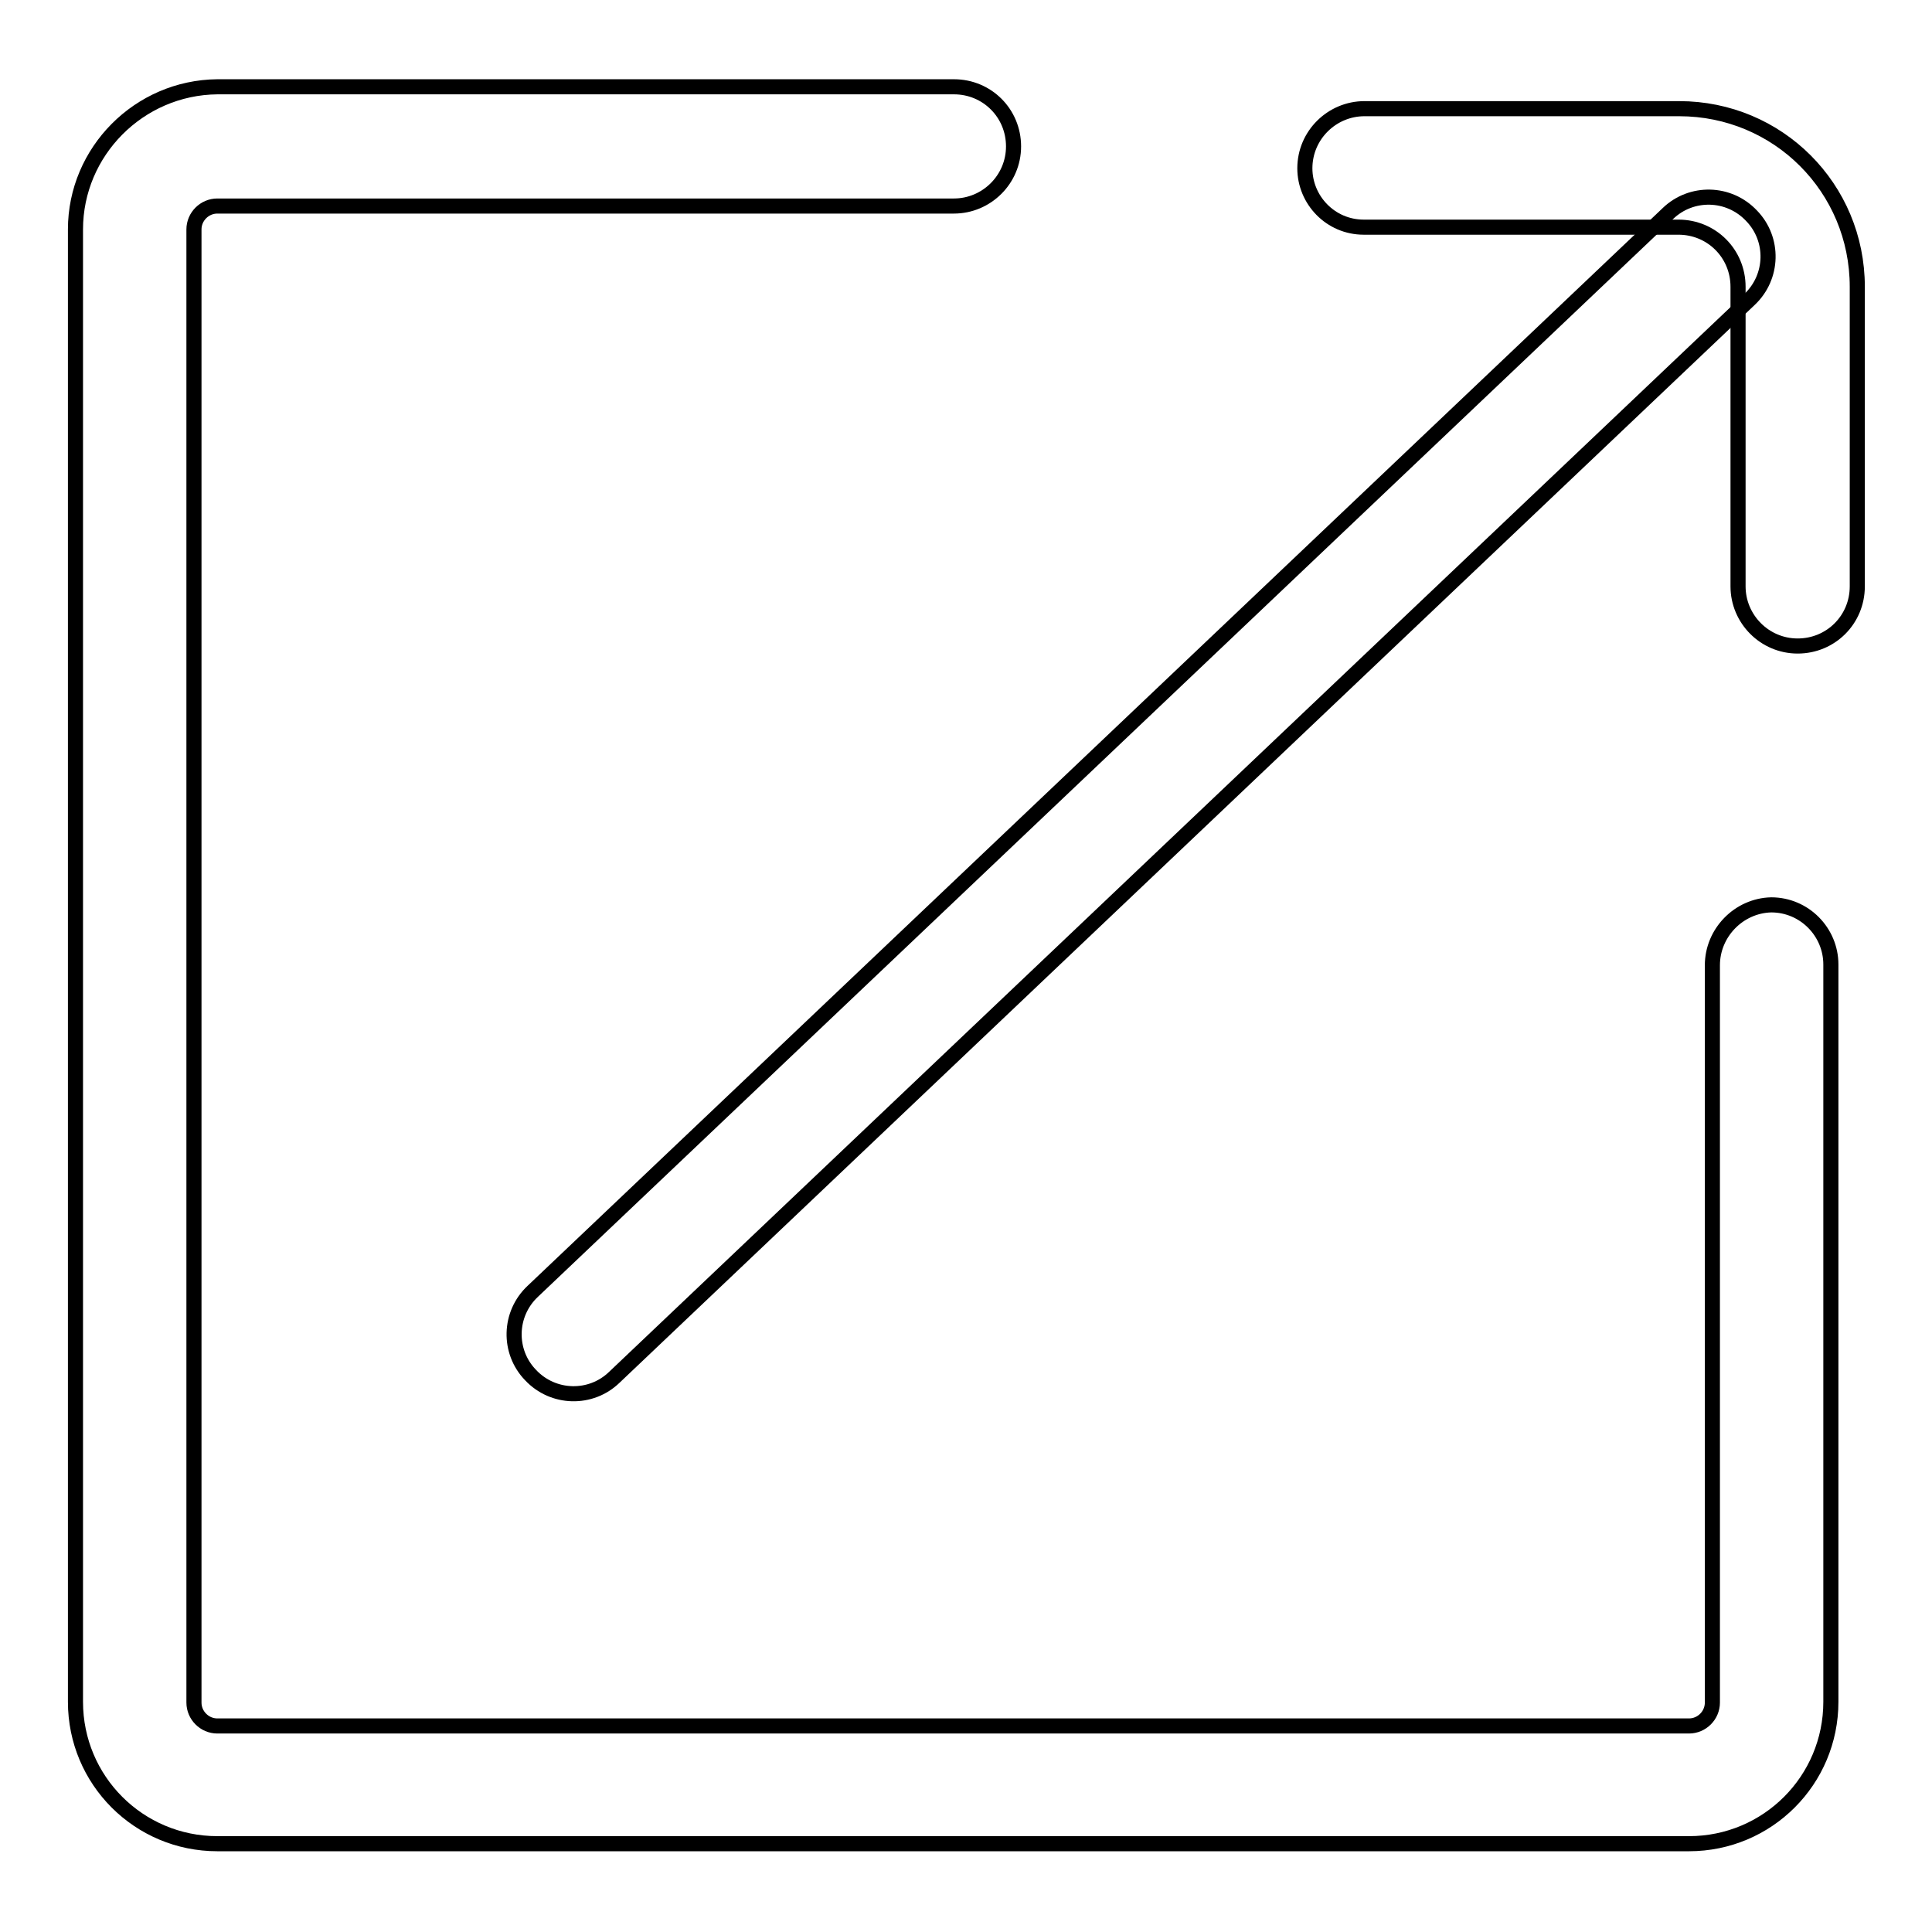 <?xml version="1.0" encoding="utf-8"?>
<!-- Svg Vector Icons : http://www.onlinewebfonts.com/icon -->
<!DOCTYPE svg PUBLIC "-//W3C//DTD SVG 1.1//EN" "http://www.w3.org/Graphics/SVG/1.1/DTD/svg11.dtd">
<svg version="1.1" xmlns="http://www.w3.org/2000/svg" xmlns:xlink="http://www.w3.org/1999/xlink" x="0px" y="0px" viewBox="0 0 256 256" enable-background="new 0 0 256 256" xml:space="preserve">
<g><g><path stroke-width="2" fill-opacity="0" stroke="#000000"  d="M226.9,127.9v97.7c0,1.7-1.4,3.1-3.1,3.1h-195c-1.7,0-3.1-1.4-3.1-3.1V30.4c0-1.7,1.4-3.1,3.1-3.1h97.6c4.3,0,7.9-3.5,7.9-7.9s-3.5-7.9-7.9-7.9H28.8C18.4,11.6,10,20.1,10,30.4v195.1c0,10.4,8.4,18.8,18.8,18.8h195c10.4,0,18.8-8.4,18.8-18.8v-97.7c0-4.3-3.5-7.9-7.9-7.9C230.4,120,226.9,123.6,226.9,127.9L226.9,127.9z"/><path stroke-width="2" fill-opacity="0" stroke="#000000"  d="M180.7,30.1h41.7c4.4,0,7.9,3.5,7.9,7.9v39.7c0,4.3,3.5,7.9,7.9,7.9s7.9-3.5,7.9-7.9V38c0-13.1-10.5-23.6-23.6-23.6h-41.7c-4.3,0-7.9,3.5-7.9,7.9C172.9,26.5,176.3,30.1,180.7,30.1L180.7,30.1z"/><path stroke-width="2" fill-opacity="0" stroke="#000000"  d="M221,28.3L70.6,171.1c-3.2,3-3.3,8-0.3,11.1c3,3.2,8,3.3,11.1,0.3L231.8,39.7c3.2-3,3.3-8,0.3-11.1C229.1,25.4,224.1,25.3,221,28.3L221,28.3z"/></g></g>
</svg>